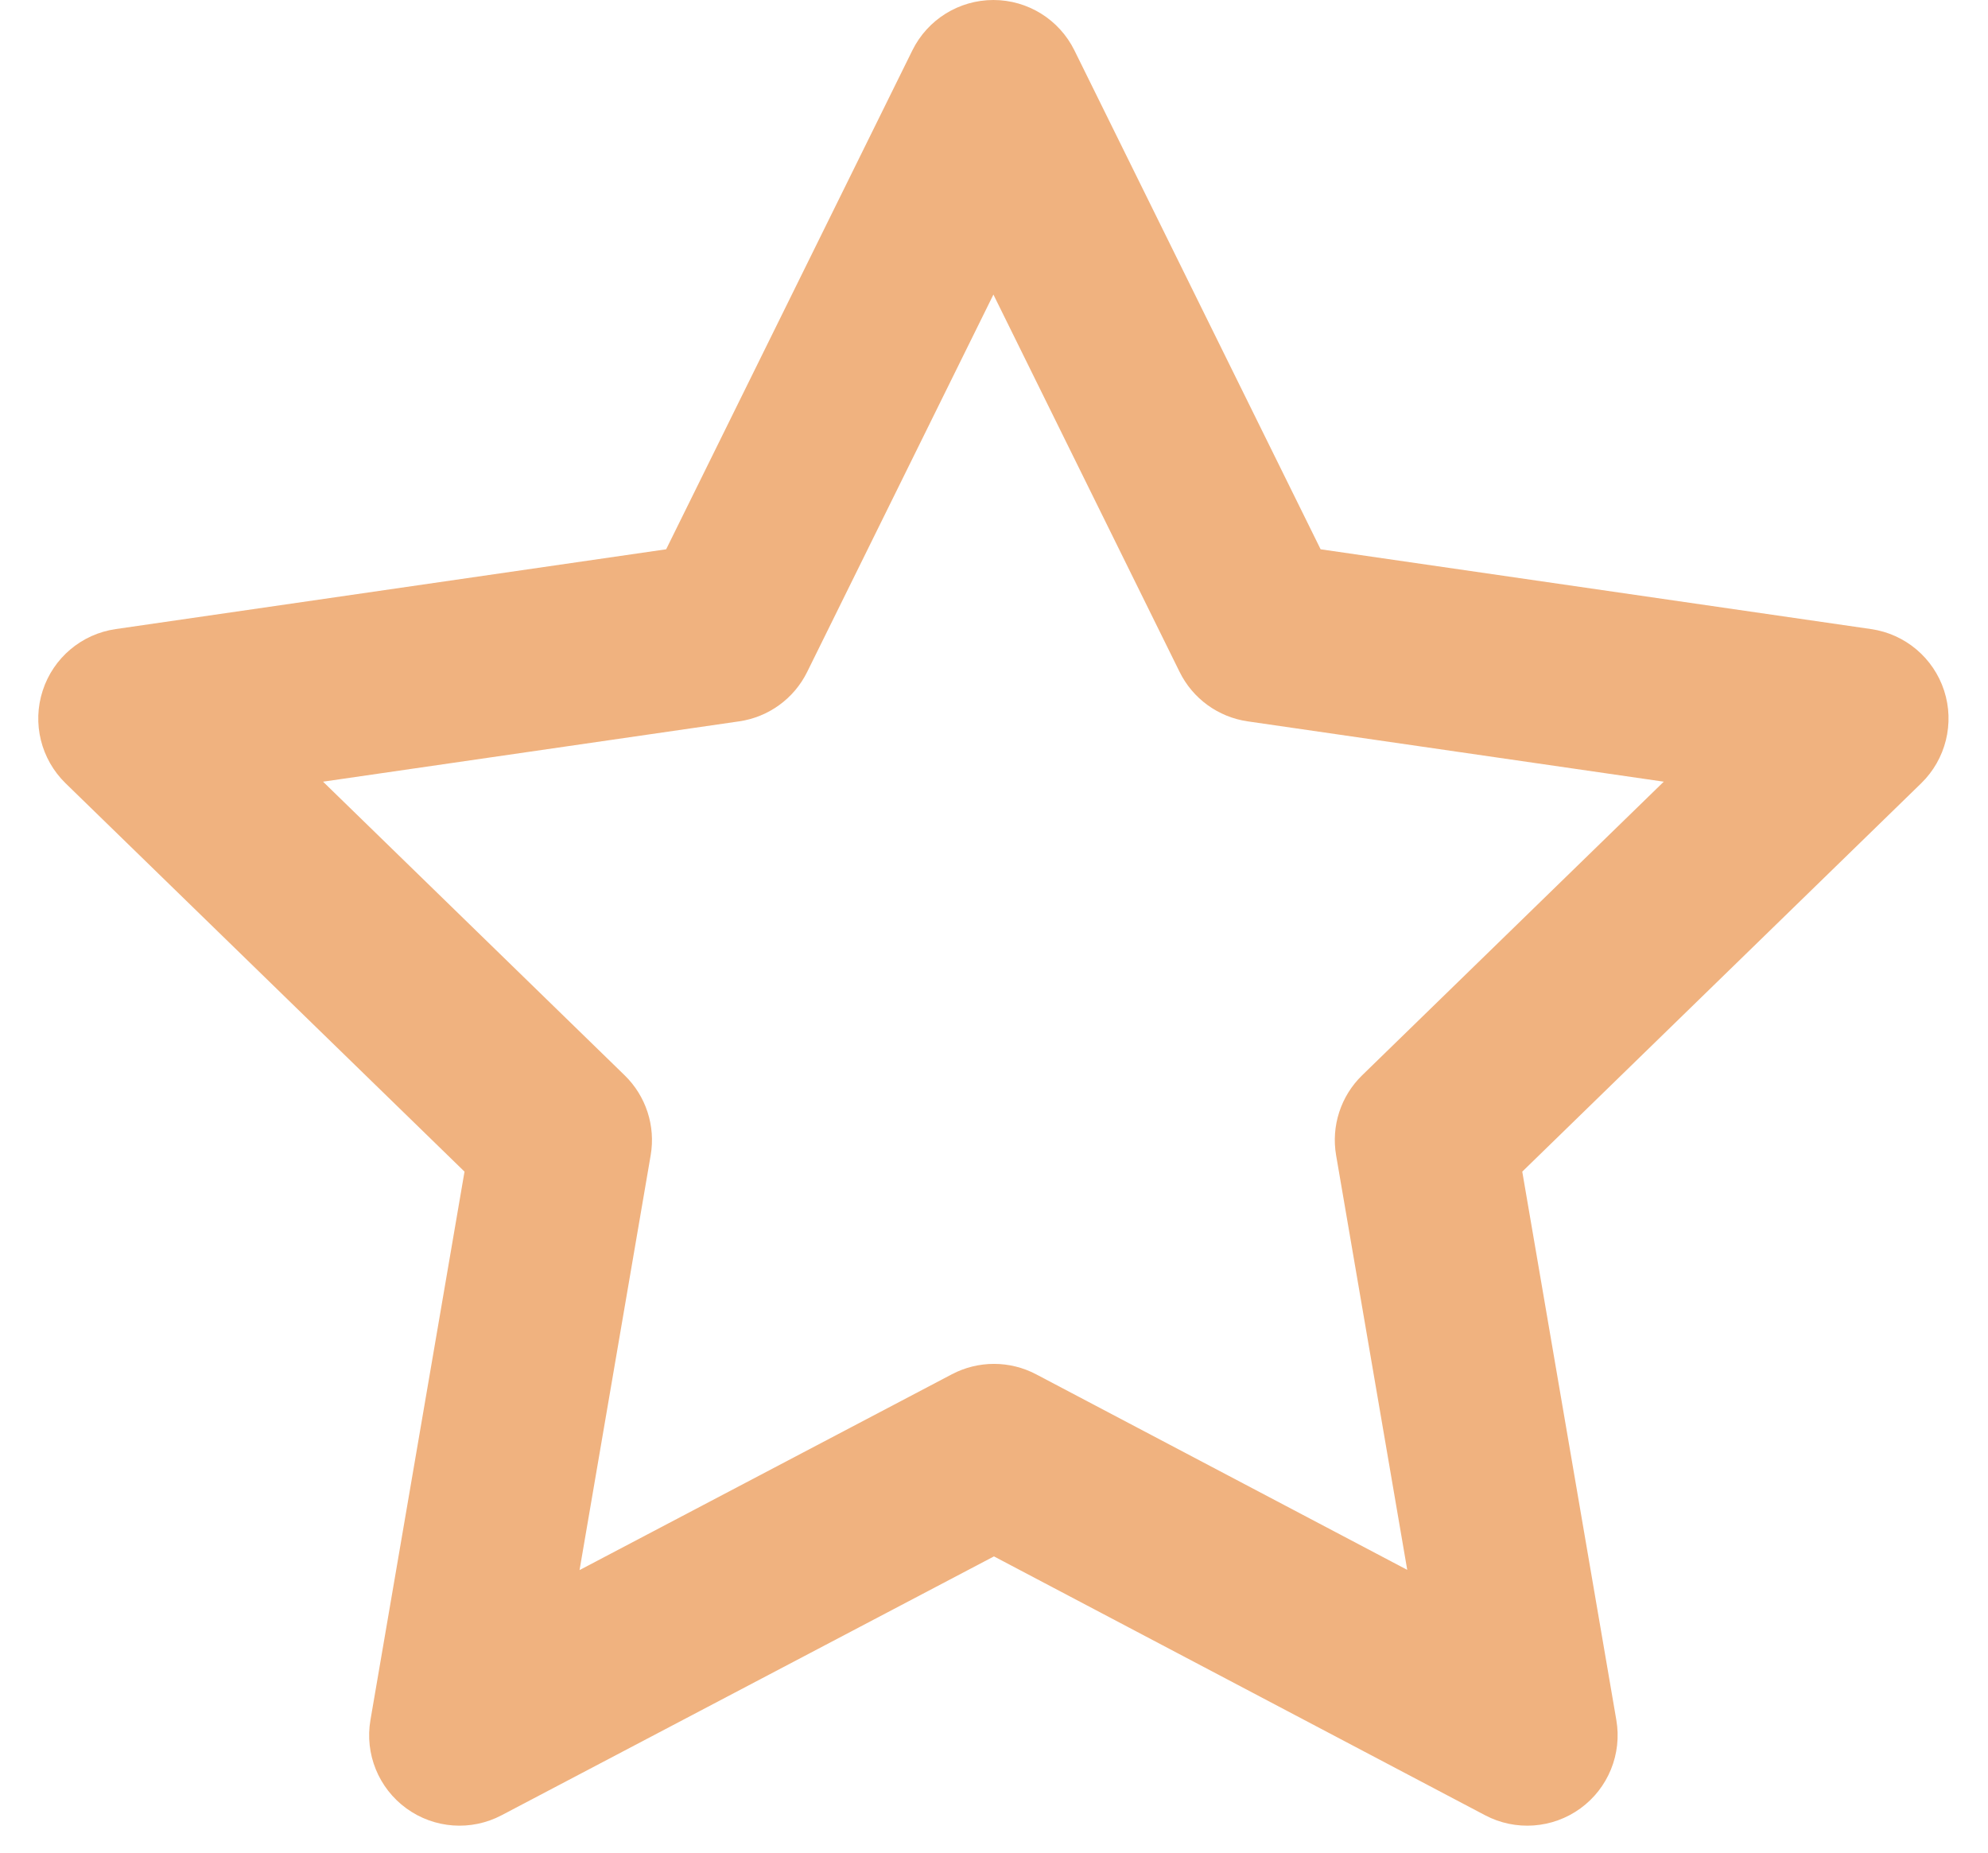 <?xml version="1.0" encoding="UTF-8"?>
<svg xmlns="http://www.w3.org/2000/svg" width="44" height="41" viewBox="0 0 44 41" fill="none">
  <g id="Group 489">
    <path id="Vector (Stroke)" fill-rule="evenodd" clip-rule="evenodd" d="M21.987 0C22.748 0 23.443 0.432 23.78 1.115L29.229 12.156L41.413 13.922C42.167 14.031 42.793 14.559 43.029 15.284C43.264 16.008 43.067 16.803 42.521 17.335L33.692 25.929L35.774 38.065C35.903 38.816 35.594 39.574 34.978 40.022C34.361 40.469 33.544 40.528 32.87 40.173L21.999 34.444L11.101 40.173C10.427 40.528 9.611 40.469 8.995 40.021C8.379 39.574 8.07 38.816 8.199 38.065L10.281 25.929L1.452 17.335C0.906 16.803 0.709 16.008 0.945 15.284C1.18 14.559 1.806 14.031 2.56 13.922L14.744 12.156L20.193 1.115C20.53 0.432 21.225 0 21.987 0ZM21.987 6.519L17.865 14.87C17.574 15.461 17.01 15.87 16.359 15.964L7.15 17.299L13.825 23.797C14.297 24.256 14.513 24.919 14.401 25.568L12.827 34.747L21.069 30.413C21.652 30.107 22.349 30.107 22.932 30.414L31.146 34.742L29.572 25.568C29.46 24.919 29.676 24.256 30.148 23.797L36.824 17.299L27.614 15.964C26.963 15.87 26.399 15.461 26.108 14.87L21.987 6.519Z" fill="#F0B27F"></path>
  </g>
</svg>
